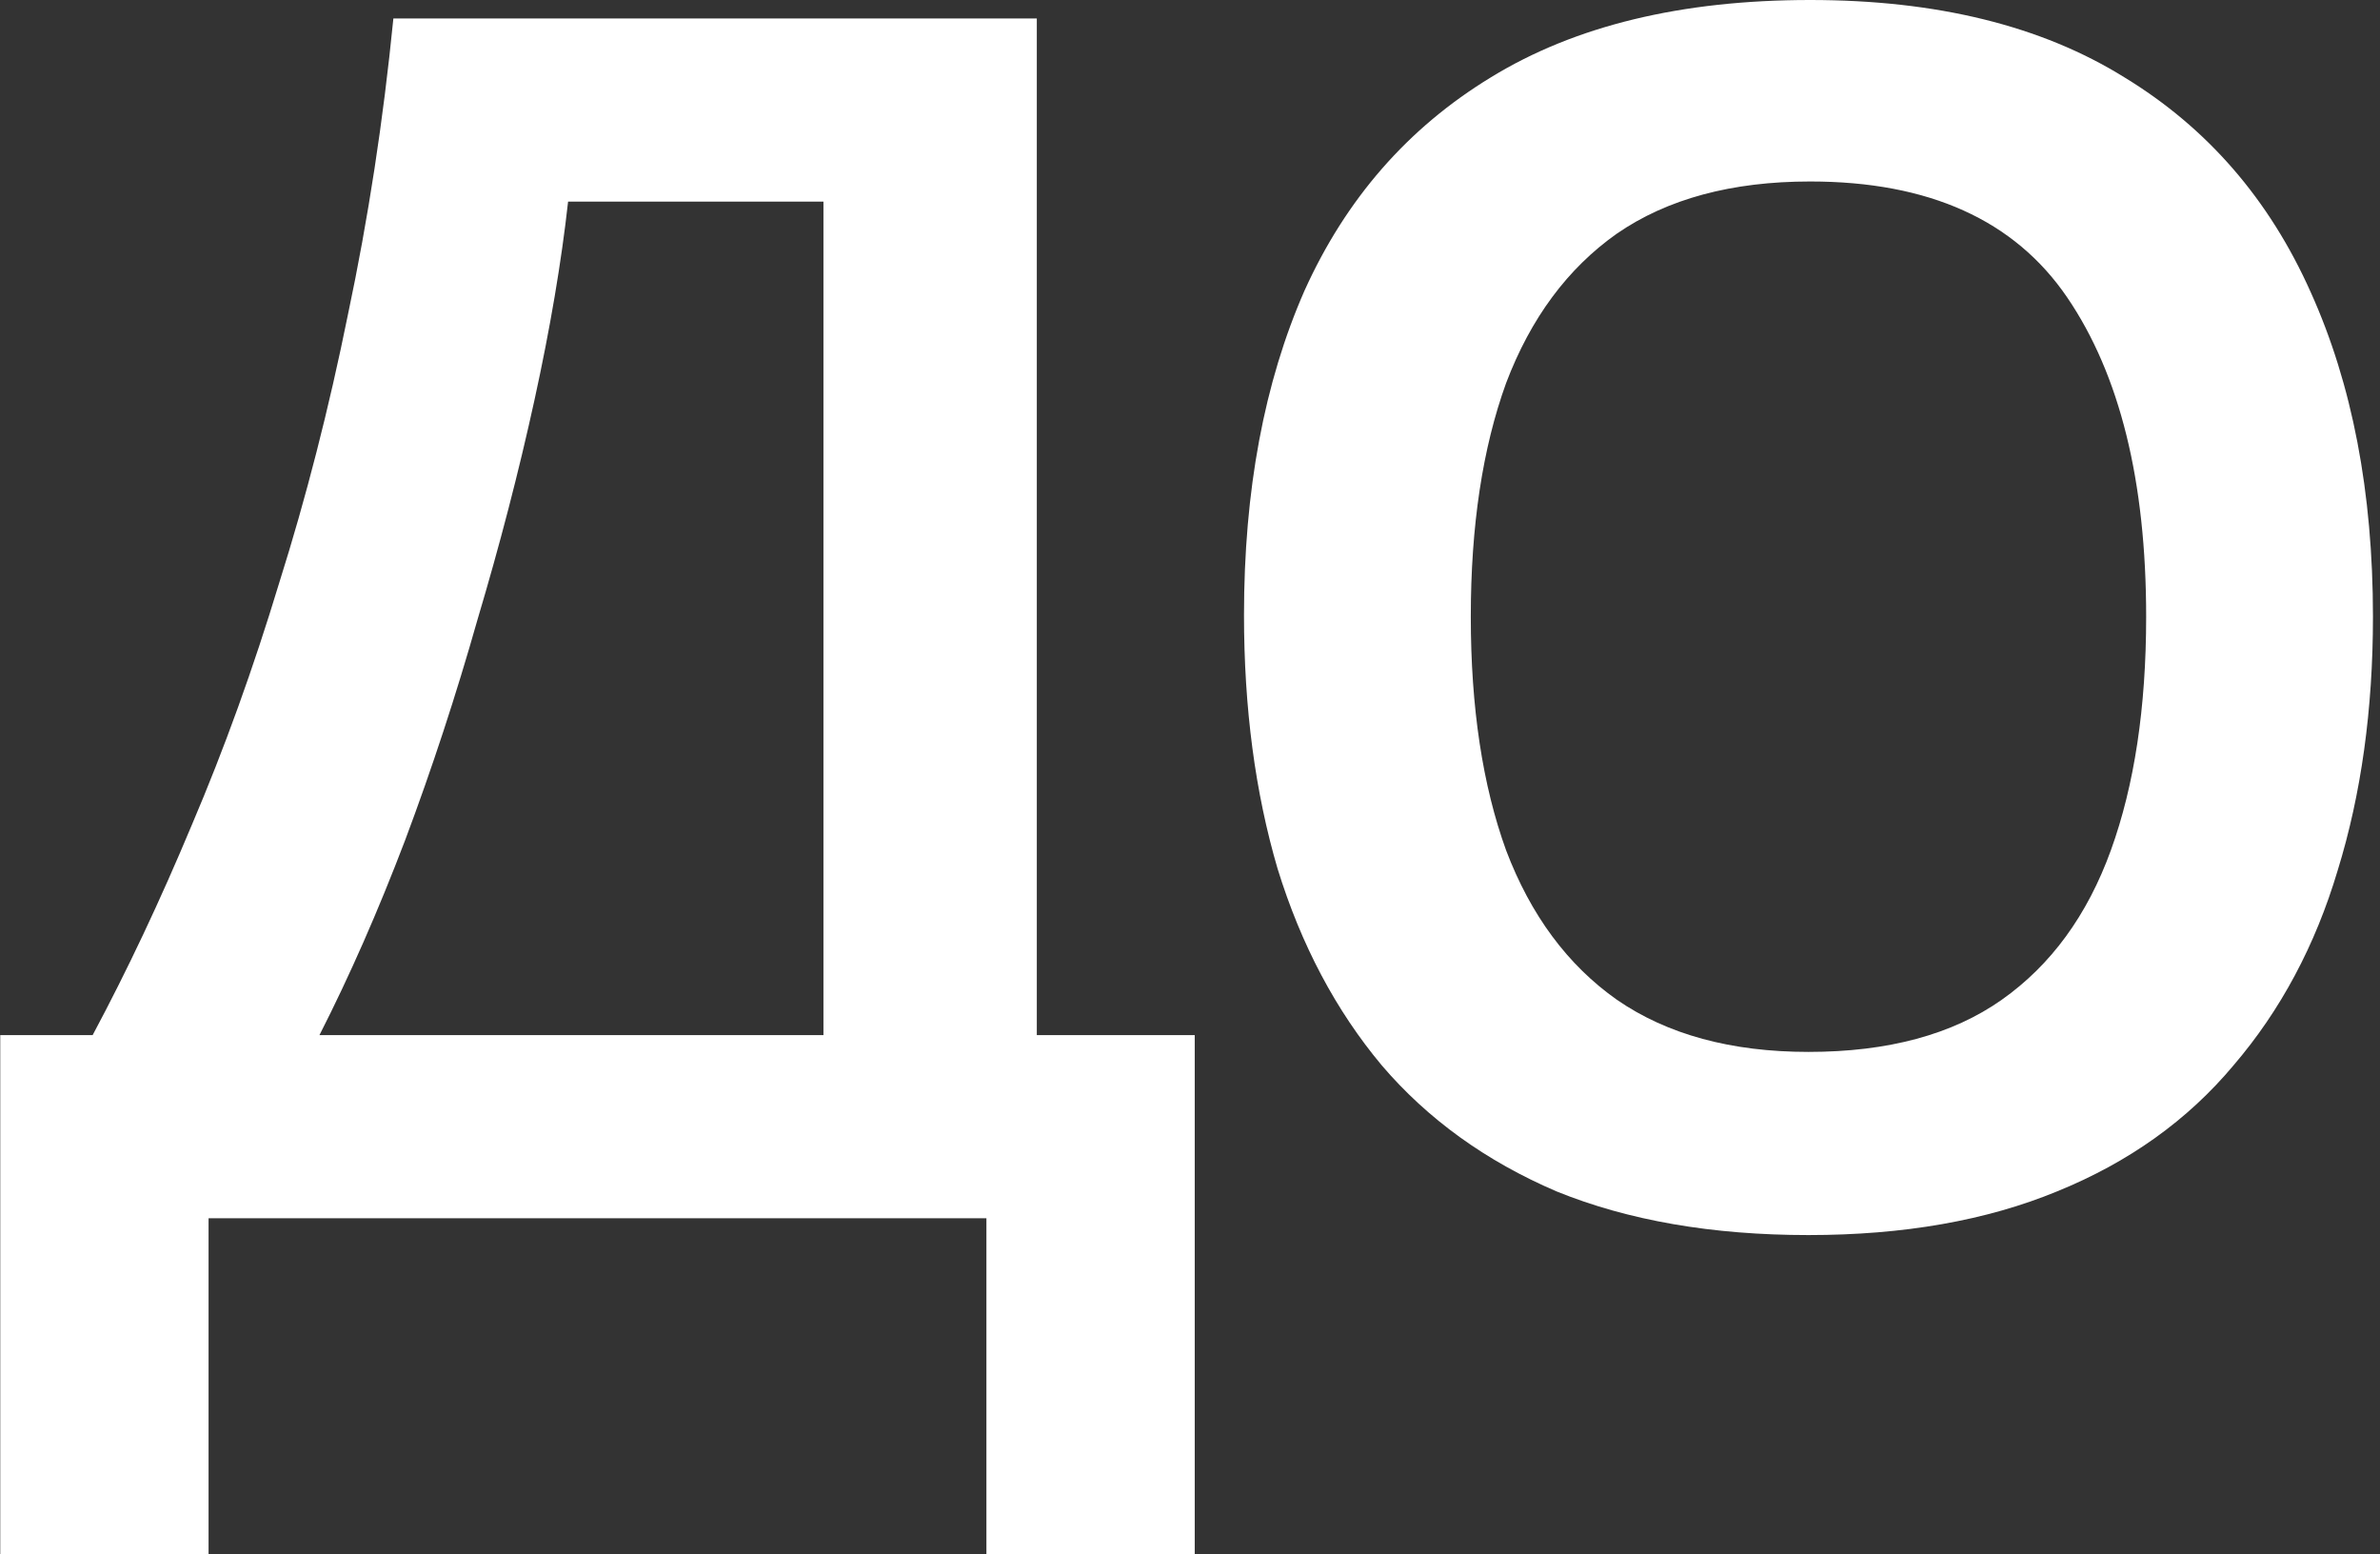 <?xml version="1.0" encoding="UTF-8"?> <svg xmlns="http://www.w3.org/2000/svg" width="170" height="111" viewBox="0 0 170 111" fill="none"><rect x="0" y="0" width="170" height="111" fill="#333333" stroke="none"/> <path d="M74.058 1.32V73.92H85.338V111H70.458V87H14.898V111H0.018V73.92H6.618C9.098 69.28 11.458 64.28 13.698 58.92C16.018 53.48 18.098 47.72 19.938 41.64C21.858 35.56 23.498 29.16 24.858 22.44C26.298 15.64 27.378 8.6 28.098 1.32H74.058ZM40.578 14.4C40.098 18.72 39.298 23.44 38.178 28.56C37.058 33.68 35.698 38.92 34.098 44.28C32.578 49.64 30.858 54.88 28.938 60C27.018 65.04 24.978 69.68 22.818 73.92H58.818V14.4H40.578ZM169.497 44.04C169.497 50.68 168.657 56.72 166.977 62.16C165.377 67.52 162.897 72.16 159.537 76.08C156.257 80 152.057 83 146.937 85.08C141.897 87.16 135.977 88.2 129.177 88.2C122.297 88.2 116.297 87.16 111.177 85.08C106.137 82.92 101.977 79.92 98.697 76.08C95.417 72.16 92.937 67.48 91.257 62.04C89.657 56.6 88.857 50.56 88.857 43.92C88.857 35.04 90.297 27.32 93.177 20.76C96.137 14.2 100.577 9.12 106.497 5.52C112.497 1.84 120.097 -2.86102e-06 129.297 -2.86102e-06C138.337 -2.86102e-06 145.817 1.84 151.737 5.52C157.657 9.12 162.097 14.24 165.057 20.88C168.017 27.44 169.497 35.16 169.497 44.04ZM105.057 44.04C105.057 50.52 105.897 56.08 107.577 60.72C109.337 65.36 111.977 68.92 115.497 71.4C119.097 73.88 123.657 75.12 129.177 75.12C134.857 75.12 139.457 73.88 142.977 71.4C146.497 68.92 149.097 65.36 150.777 60.72C152.457 56.08 153.297 50.52 153.297 44.04C153.297 34.36 151.417 26.76 147.657 21.24C143.897 15.72 137.777 12.96 129.297 12.96C123.697 12.96 119.097 14.2 115.497 16.68C111.977 19.16 109.337 22.72 107.577 27.36C105.897 32 105.057 37.56 105.057 44.04Z" fill="white"></path> </svg> 